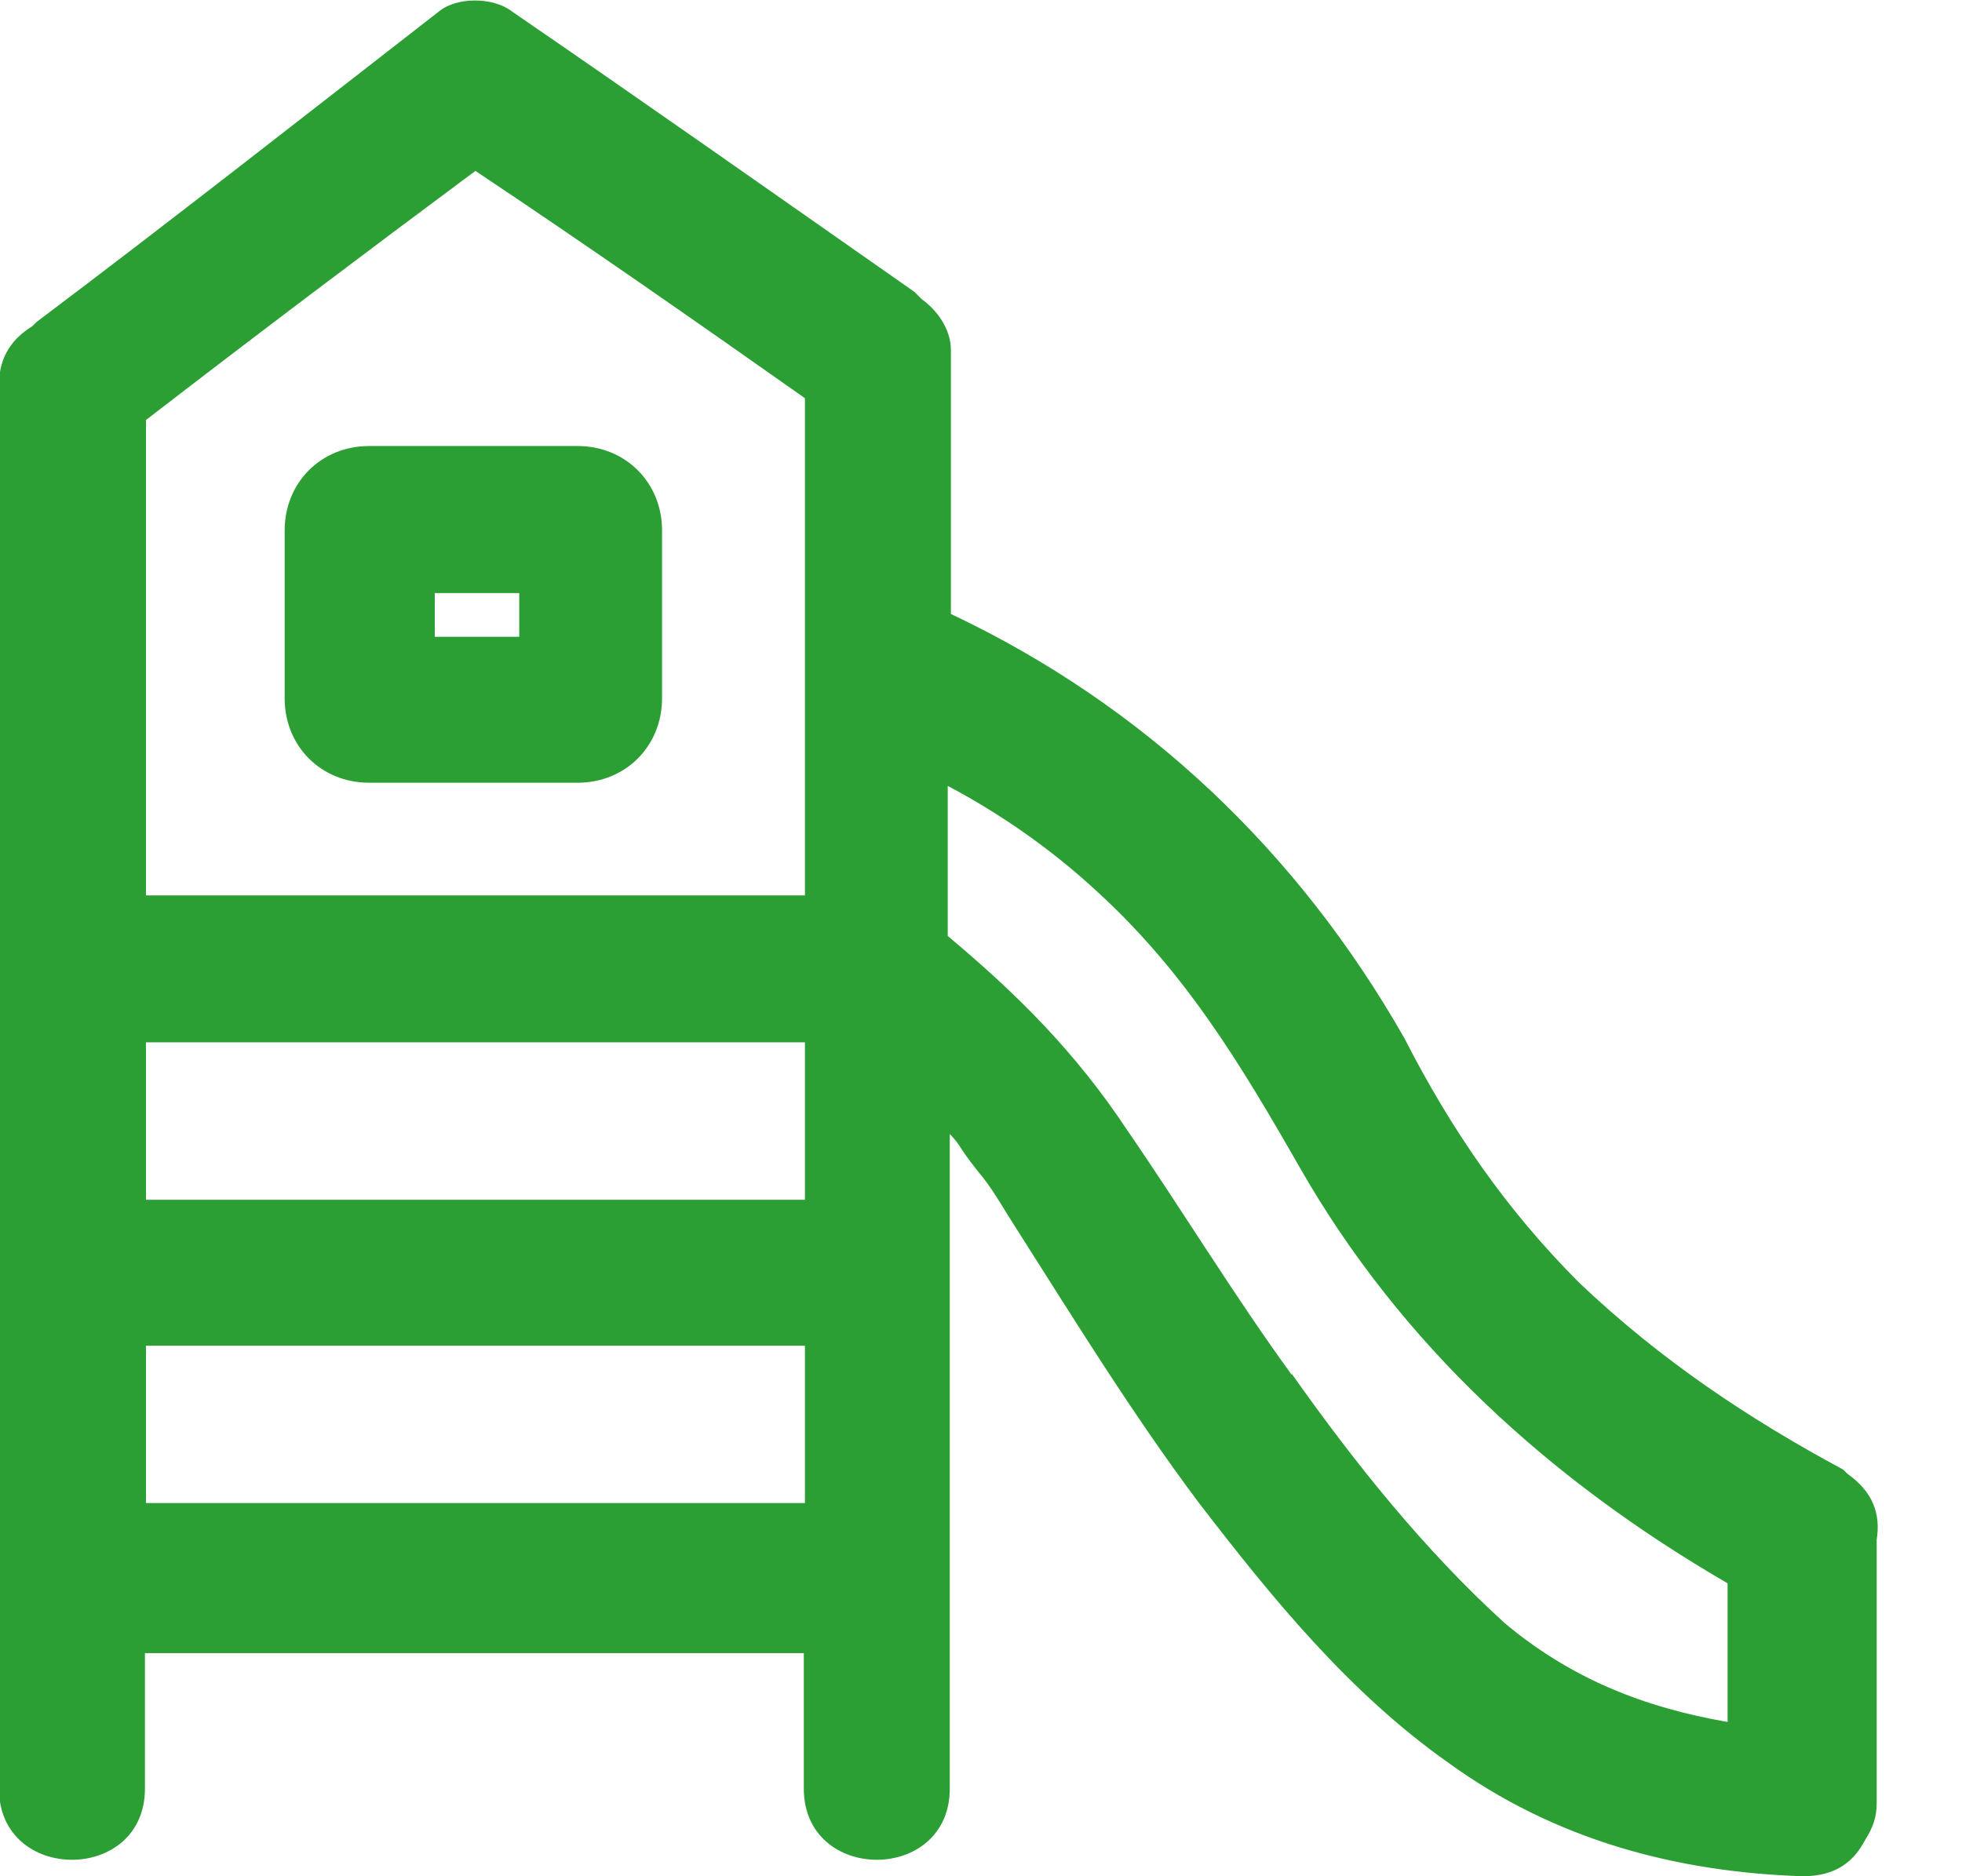 <svg width="23" height="22" viewBox="0 0 23 22" fill="none" xmlns="http://www.w3.org/2000/svg">
<g clip-path="url(#clip0_1756_233)">
<path d="M4.327 5.23C3.764 5.23 3.337 5.658 3.337 6.22V8.188C3.337 8.75 3.764 9.178 4.327 9.178H6.771C7.333 9.178 7.761 8.75 7.761 8.188V6.22C7.761 5.658 7.333 5.23 6.771 5.23H4.327ZM6.087 7.467H5.097V6.954H6.087V7.467Z" fill="#2B9F33"/>
<path d="M21.658 17.282L21.609 17.233C20.497 16.634 19.47 15.95 18.517 15.045C17.661 14.19 17.013 13.249 16.463 12.173C15.217 9.985 13.42 8.274 11.147 7.199V4.106C11.147 3.85 10.976 3.63 10.805 3.508C10.805 3.508 10.776 3.479 10.719 3.422C9.13 2.31 7.553 1.198 6.001 0.134C5.781 -0.037 5.353 -0.037 5.146 0.134C3.557 1.369 2.017 2.579 0.428 3.776L0.379 3.825C0.159 3.96 -0.012 4.168 -0.012 4.51V20.973C-0.012 22.085 1.699 22.085 1.699 20.973V19.384H9.423V20.973C9.423 22.085 11.134 22.085 11.134 20.973V13.297C11.134 13.297 11.22 13.383 11.269 13.469C11.326 13.558 11.412 13.672 11.526 13.811C11.66 13.982 11.782 14.202 11.917 14.41C12.601 15.485 13.286 16.598 14.056 17.624C14.911 18.736 15.816 19.849 16.977 20.668C18.223 21.572 19.641 21.951 21.132 22C21.523 22 21.731 21.829 21.866 21.572C21.951 21.438 22 21.315 22 21.144V18.052C22.049 17.746 21.951 17.49 21.658 17.282ZM1.711 12.222H9.436V14.068H1.711C1.711 13.469 1.711 12.87 1.711 12.222ZM9.436 4.669V10.499H1.711V4.925C2.994 3.935 4.29 2.958 5.573 2.004C6.857 2.86 8.152 3.764 9.436 4.669ZM1.711 15.779H9.436V17.624H1.711C1.711 17.025 1.711 16.426 1.711 15.779ZM15.143 16.121C14.459 15.18 13.86 14.19 13.212 13.249C12.613 12.344 11.929 11.66 11.11 10.975V9.215C11.758 9.558 12.357 9.985 12.87 10.462C13.897 11.403 14.544 12.479 15.229 13.676C16.427 15.779 18.187 17.367 20.252 18.565V20.191C19.262 20.02 18.407 19.677 17.637 19.03C16.696 18.174 15.877 17.148 15.143 16.109V16.121Z" fill="#2B9F33"/>
</g>
<defs>
<clipPath id="clip0_1756_233">
<rect width="22.012" height="22" fill="white"/>
</clipPath>
</defs>
</svg>
